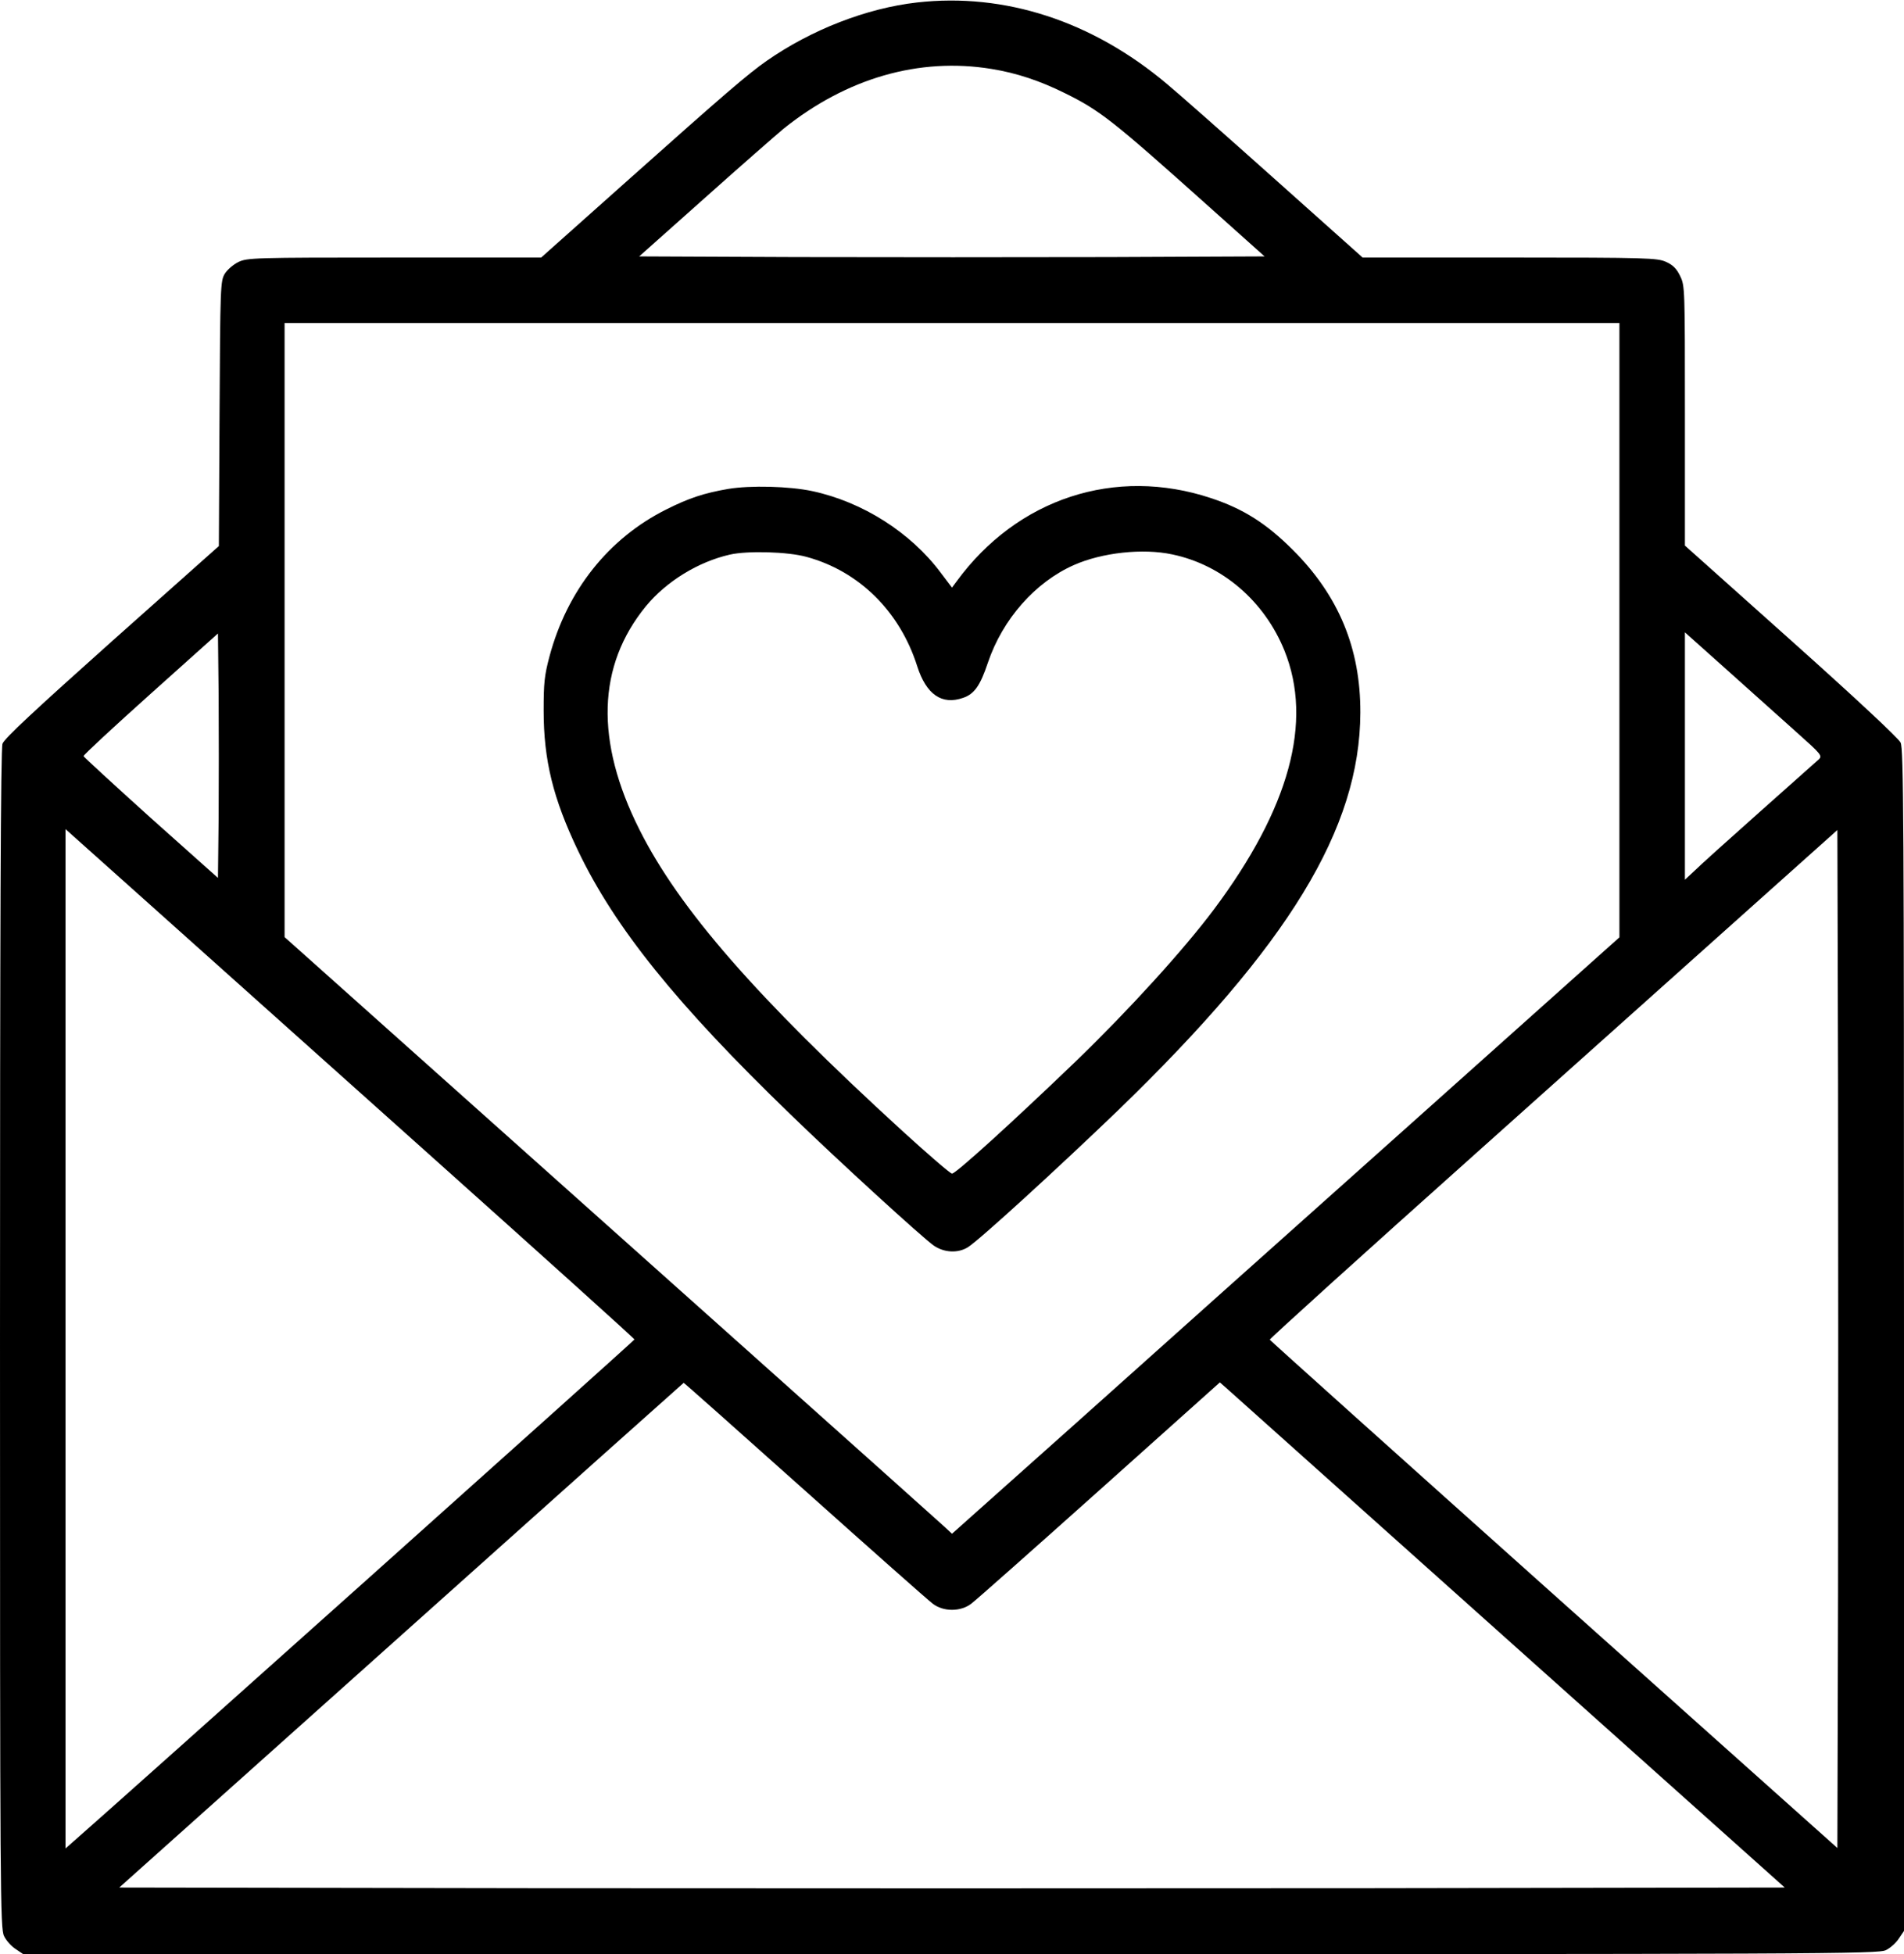 <svg preserveAspectRatio="xMidYMid meet" viewBox="0 0 843 865" height="865pt" width="843pt" xmlns="http://www.w3.org/2000/svg" version="1.0">

<g stroke="none" fill="#000000" transform="translate(0,865) scale(0.1,-0.1)">
<path d="M4060 8639 c-222 -25 -467 -120 -665 -258 -82 -57 -189 -149 -604
-519 l-395 -352 -650 0 c-627 0 -651 -1 -691 -20 -22 -11 -49 -34 -60 -52 -19
-32 -20 -56 -23 -619 l-3 -586 -474 -422 c-337 -301 -477 -431 -484 -453 -8
-22 -11 -809 -11 -2637 0 -2461 1 -2608 18 -2641 9 -19 32 -45 51 -57 l34 -23
4106 0 c3889 0 4108 1 4141 18 19 9 45 32 57 51 l23 34 0 2614 c0 2306 -2
2619 -15 2646 -9 19 -204 201 -485 452 l-470 420 0 574 c0 567 0 575 -21 619
-16 33 -32 49 -63 63 -39 17 -78 19 -692 19 l-651 0 -392 350 c-215 192 -429
381 -474 418 -331 279 -719 405 -1107 361z m329 -294 c112 -18 216 -53 325
-107 158 -78 211 -120 639 -503 l246 -220 -689 -3 c-379 -1 -1001 -1 -1384 0
l-696 3 292 260 c160 143 317 280 347 305 279 224 600 317 920 265z m2781
-2485 l0 -1359 -932 -833 c-513 -458 -1178 -1052 -1477 -1320 l-546 -487 -30
28 c-16 15 -412 369 -880 787 -467 417 -1119 999 -1447 1292 l-598 534 0 1359
0 1359 2955 0 2955 0 0 -1360z m-6202 -829 l-3 -267 -297 265 c-163 147 -297
270 -298 274 -1 5 133 129 297 276 l298 267 3 -274 c1 -150 1 -394 0 -541z
m6985 379 c110 -98 116 -105 100 -121 -10 -9 -128 -114 -263 -234 -135 -120
-264 -236 -287 -259 l-43 -40 0 547 0 548 188 -168 c103 -92 240 -215 305
-273z m-6055 -1868 c501 -448 912 -818 911 -821 0 -5 -2308 -2069 -2469 -2209
l-50 -44 0 2256 0 2256 348 -311 c191 -171 758 -678 1260 -1127z m6240 -1941
l-3 -1131 -1255 1121 c-690 617 -1256 1125 -1258 1129 -1 4 410 376 915 827
505 452 1071 958 1258 1125 l340 304 3 -1122 c1 -617 1 -1631 0 -2253z m-4576
453 c293 -262 548 -488 567 -502 47 -37 125 -37 172 0 19 14 274 240 567 502
l533 477 43 -38 c23 -21 586 -524 1250 -1118 l1208 -1080 -1847 -3 c-1015 -1
-2675 -1 -3687 0 l-1840 3 1249 1117 c686 614 1249 1117 1250 1117 1 1 242
-213 535 -475z"></path>
<path d="M3225 6486 c-110 -19 -175 -41 -275 -91 -256 -128 -439 -359 -517
-650 -23 -86 -26 -120 -26 -240 0 -220 42 -390 152 -620 163 -341 436 -680
939 -1166 210 -204 590 -551 637 -583 46 -31 106 -34 150 -7 49 30 401 352
665 606 756 731 1071 1247 1073 1760 1 285 -96 518 -298 720 -119 119 -221
183 -363 230 -424 141 -858 -1 -1127 -369 l-20 -27 -50 66 c-133 178 -345 313
-568 361 -102 22 -275 26 -372 10z m346 -301 c232 -63 413 -241 490 -484 40
-125 109 -173 203 -140 50 17 76 54 110 156 65 192 209 356 381 432 124 55
305 75 435 47 221 -46 408 -206 497 -426 127 -315 22 -698 -312 -1145 -134
-179 -377 -446 -611 -672 -279 -268 -532 -498 -549 -498 -7 0 -107 86 -222
191 -644 589 -986 981 -1162 1332 -197 392 -187 725 29 989 91 110 231 196
371 228 78 18 258 13 340 -10z"></path>
</g>
</svg>
